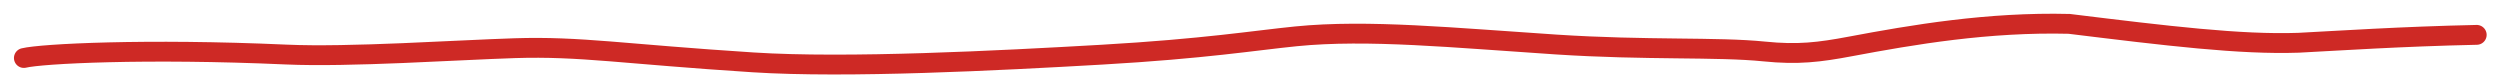 <?xml version="1.0" encoding="UTF-8"?> <svg xmlns="http://www.w3.org/2000/svg" width="126" height="4" viewBox="0 0 126 4" fill="none"><path d="M1.203 2.923C2.093 2.707 7.331 2.432 14.424 2.749C17.607 2.892 22.996 2.521 25.948 2.428C29.256 2.323 31.415 2.723 37.949 3.143C42.681 3.448 50.327 3.055 55.523 2.756C60.719 2.457 63.242 2.038 65.321 1.831C68.944 1.47 73.266 1.905 78.424 2.243C82.989 2.542 86.537 2.353 88.922 2.595C90.614 2.767 91.694 2.634 93.253 2.341C96.403 1.749 100.205 1.102 104.288 1.203C109.233 1.81 112.906 2.257 115.848 2.155C117.874 2.051 120.981 1.841 124.827 1.757" stroke="#CE2925" stroke-linecap="round"></path></svg> 